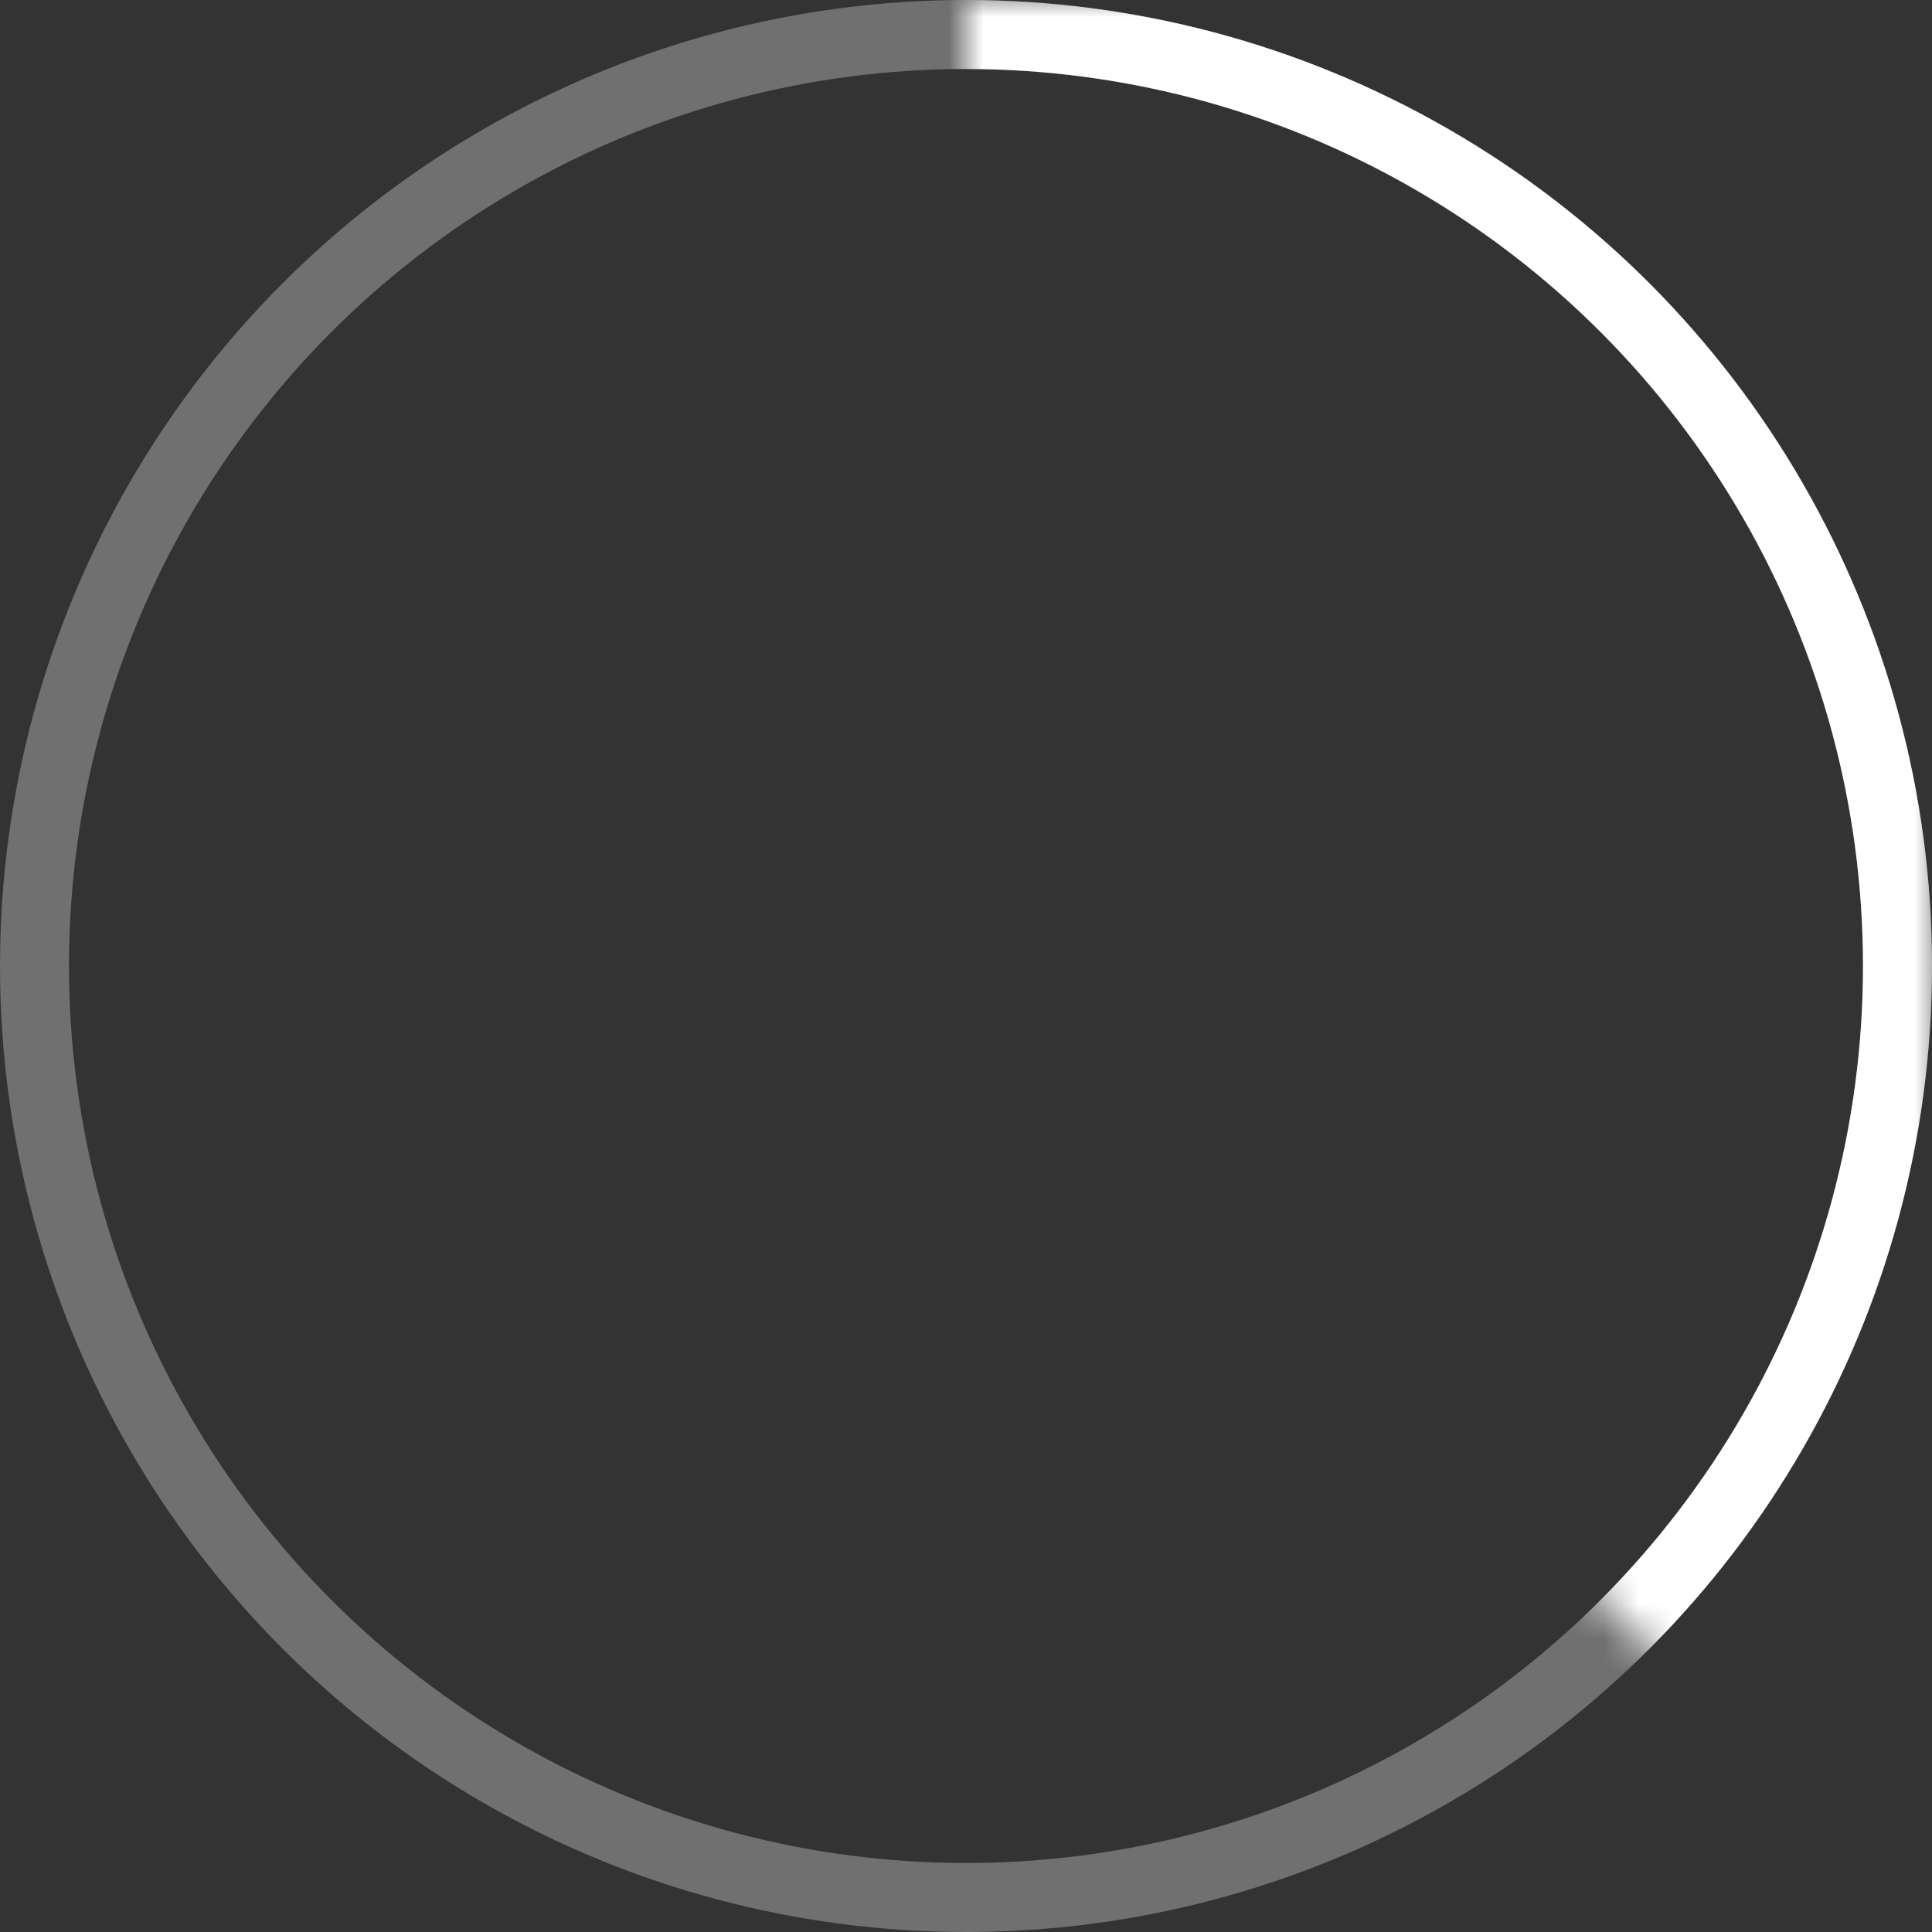 <svg width="56" height="56" viewBox="0 0 56 56" fill="none" xmlns="http://www.w3.org/2000/svg">
<rect x="0" y="0" width="56" height="56" fill="#333333" stroke="none"/>
<circle cx="28" cy="28" r="27" stroke="white" stroke-opacity="0.3" stroke-width="2"/>
<mask id="mask0_563_14314" style="mask-type:alpha" maskUnits="userSpaceOnUse" x="28" y="0" width="28" height="56">
<path d="M56 0H28V28L56 56C56 56 56 38.935 56 28C56 17.065 56 0 56 0Z" fill="#D9D9D9"/>
</mask>
<g mask="url(#mask0_563_14314)">
<circle cx="28" cy="28" r="27" stroke="white" stroke-width="2"/>
</g>
</svg>
